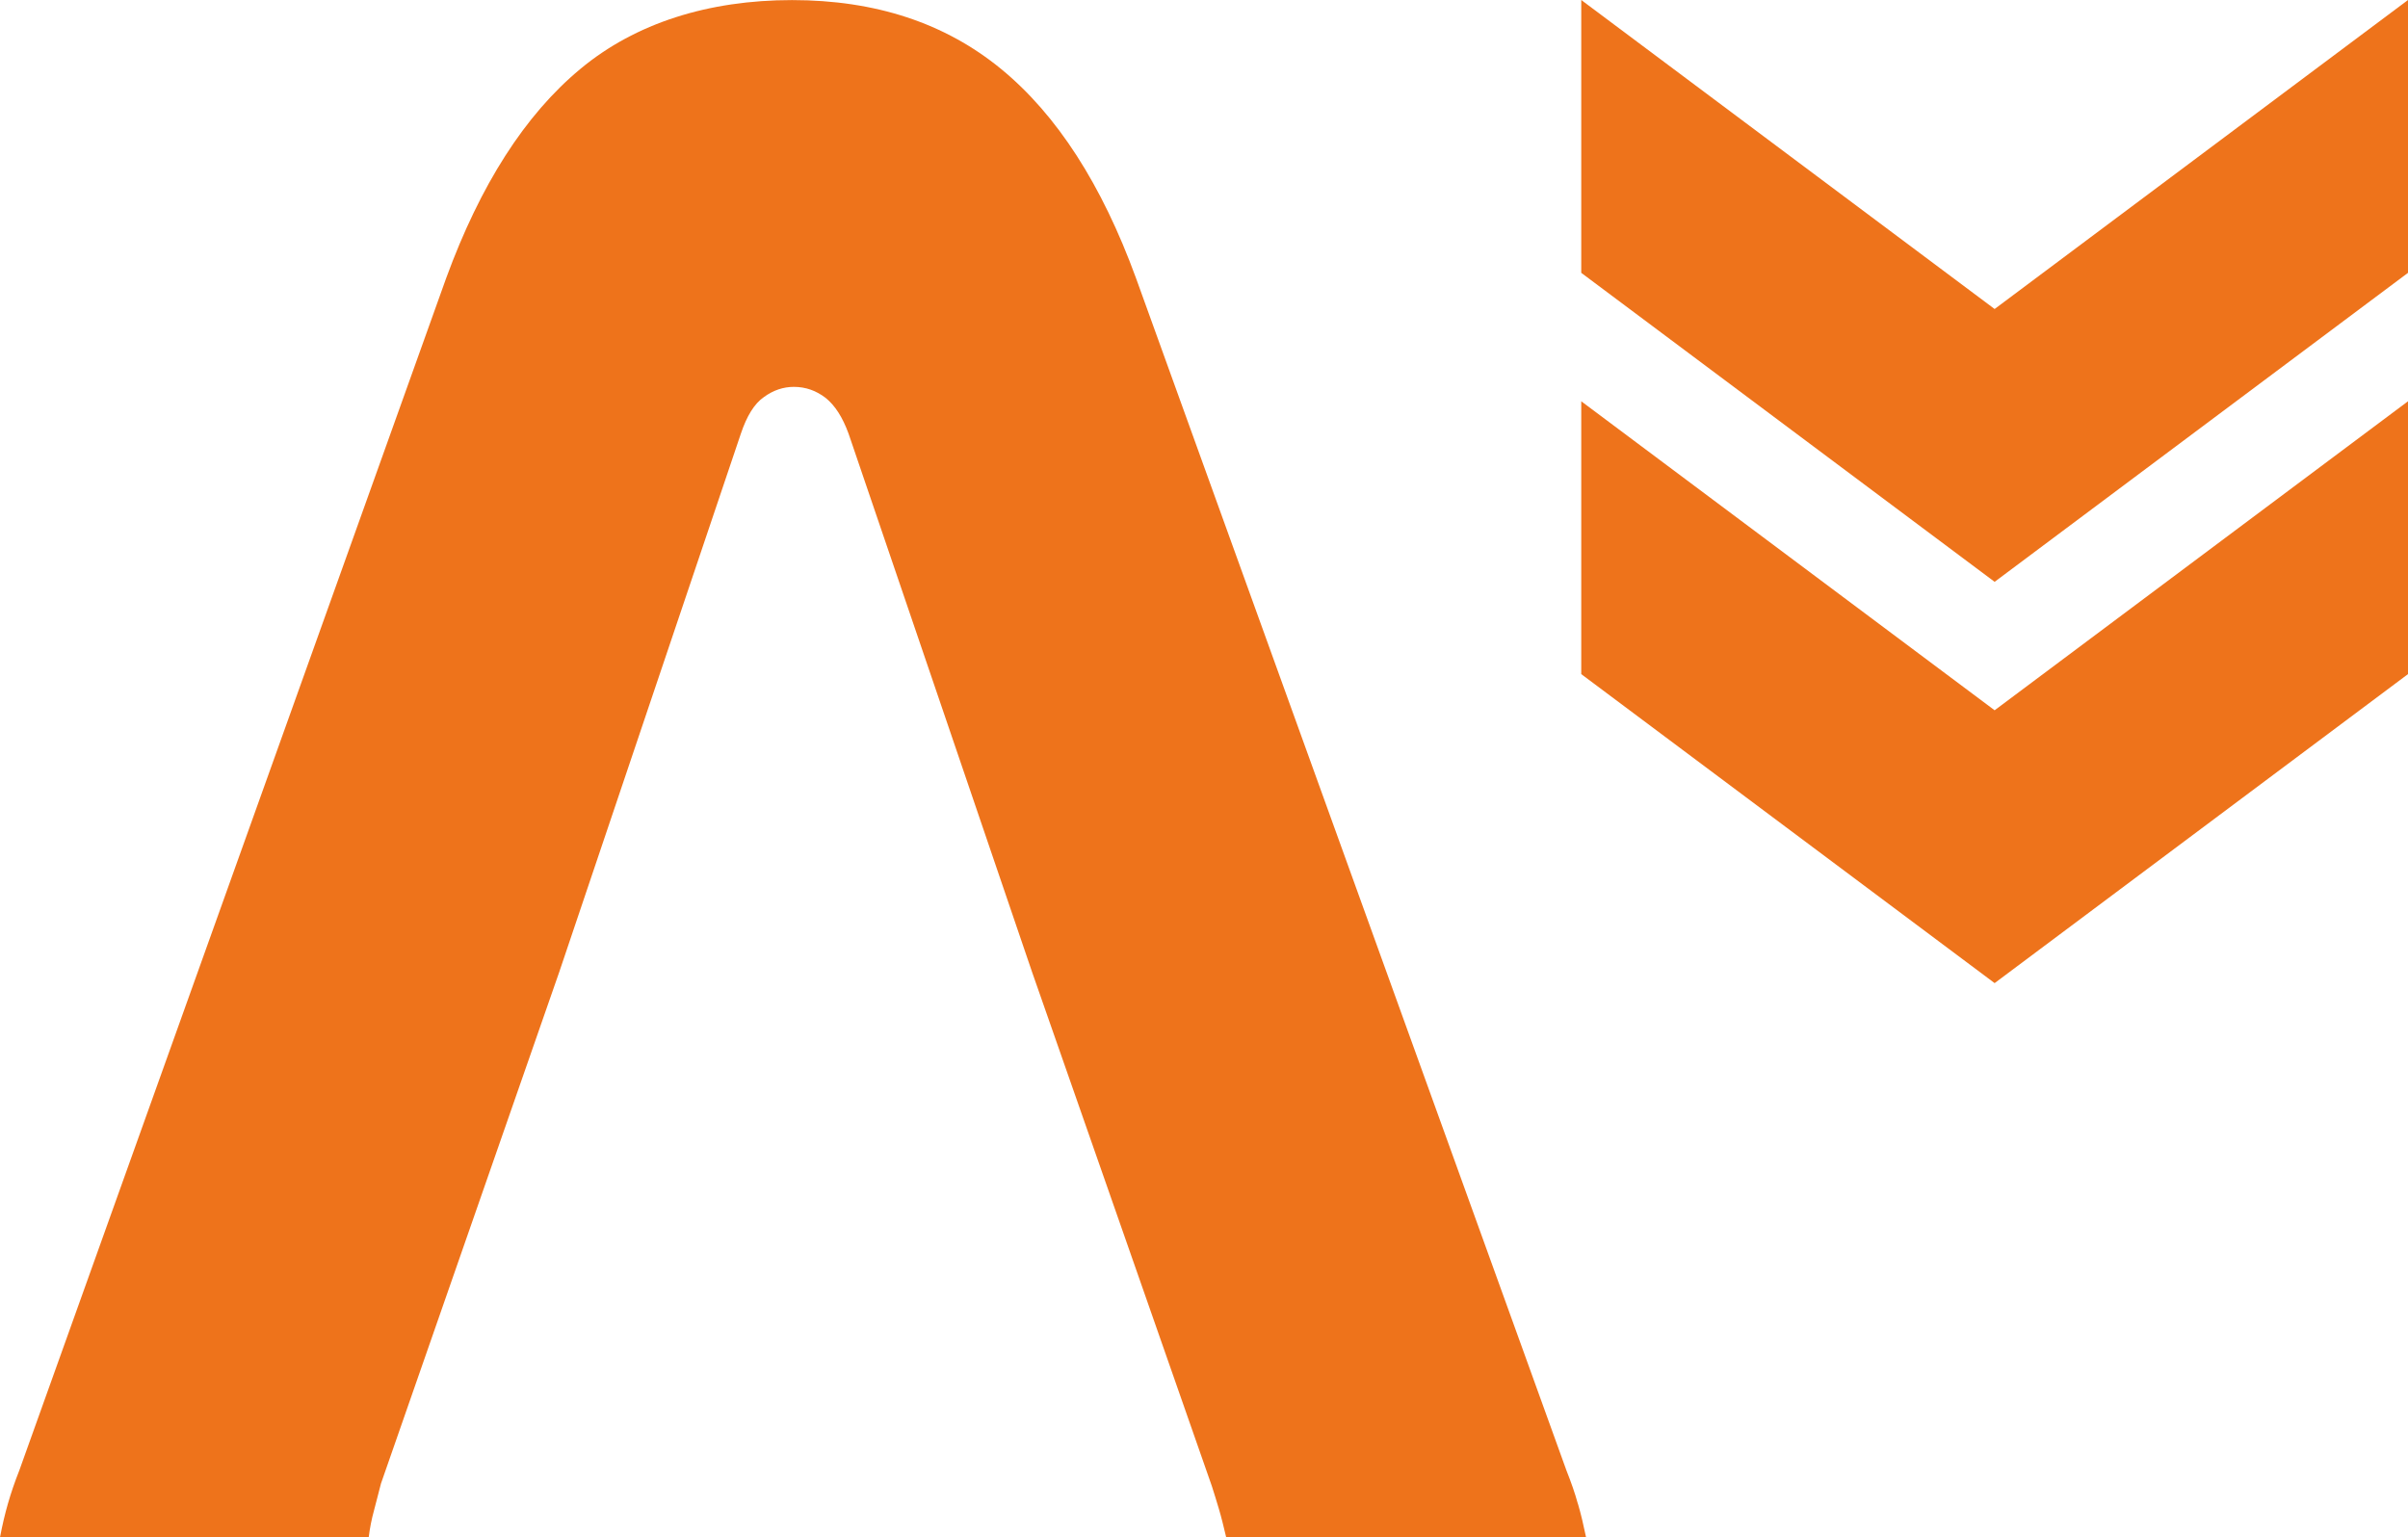 <?xml version="1.0" encoding="UTF-8"?> <svg xmlns="http://www.w3.org/2000/svg" id="Capa_1" data-name="Capa 1" viewBox="0 0 282.29 180.22"><defs><style> .cls-1 { fill: #ee731b; } </style></defs><g><polygon class="cls-1" points="233.83 36.23 185.37 0 185.37 31.99 233.83 68.22 282.29 31.99 282.29 0 233.83 36.23"></polygon><polygon class="cls-1" points="233.83 83.28 185.37 47.05 185.37 79.04 233.83 115.27 282.29 79.04 282.29 47.05 233.83 83.28"></polygon></g><path class="cls-1" d="M184.97,176.31c-.33-1.22-.79-2.52-1.34-3.91l-50.46-139.8c-4-10.96-9.26-19.14-15.82-24.52-6.56-5.38-14.72-8.07-24.5-8.07s-18.35,2.69-24.81,8.07c-6.49,5.38-11.72,13.57-15.73,24.52L2.27,172.39c-.55,1.39-.99,2.69-1.34,3.91-.35,1.22-.66,2.52-.92,3.91h43.22c.13-1.05.33-2.08.62-3.13.26-1.03.55-2.08.81-3.13l20.9-59.98,21.29-63.12c.7-2.08,1.58-3.52,2.71-4.3,1.1-.8,2.27-1.19,3.5-1.19,1.39,0,2.62.44,3.74,1.3,1.1.89,1.98,2.27,2.68,4.19l21.51,63.12,21.07,60.26c.29.86.55,1.78.84,2.72.29.97.55,2.05.84,3.27h42.19c-.29-1.39-.59-2.69-.95-3.91Z"></path></svg> 